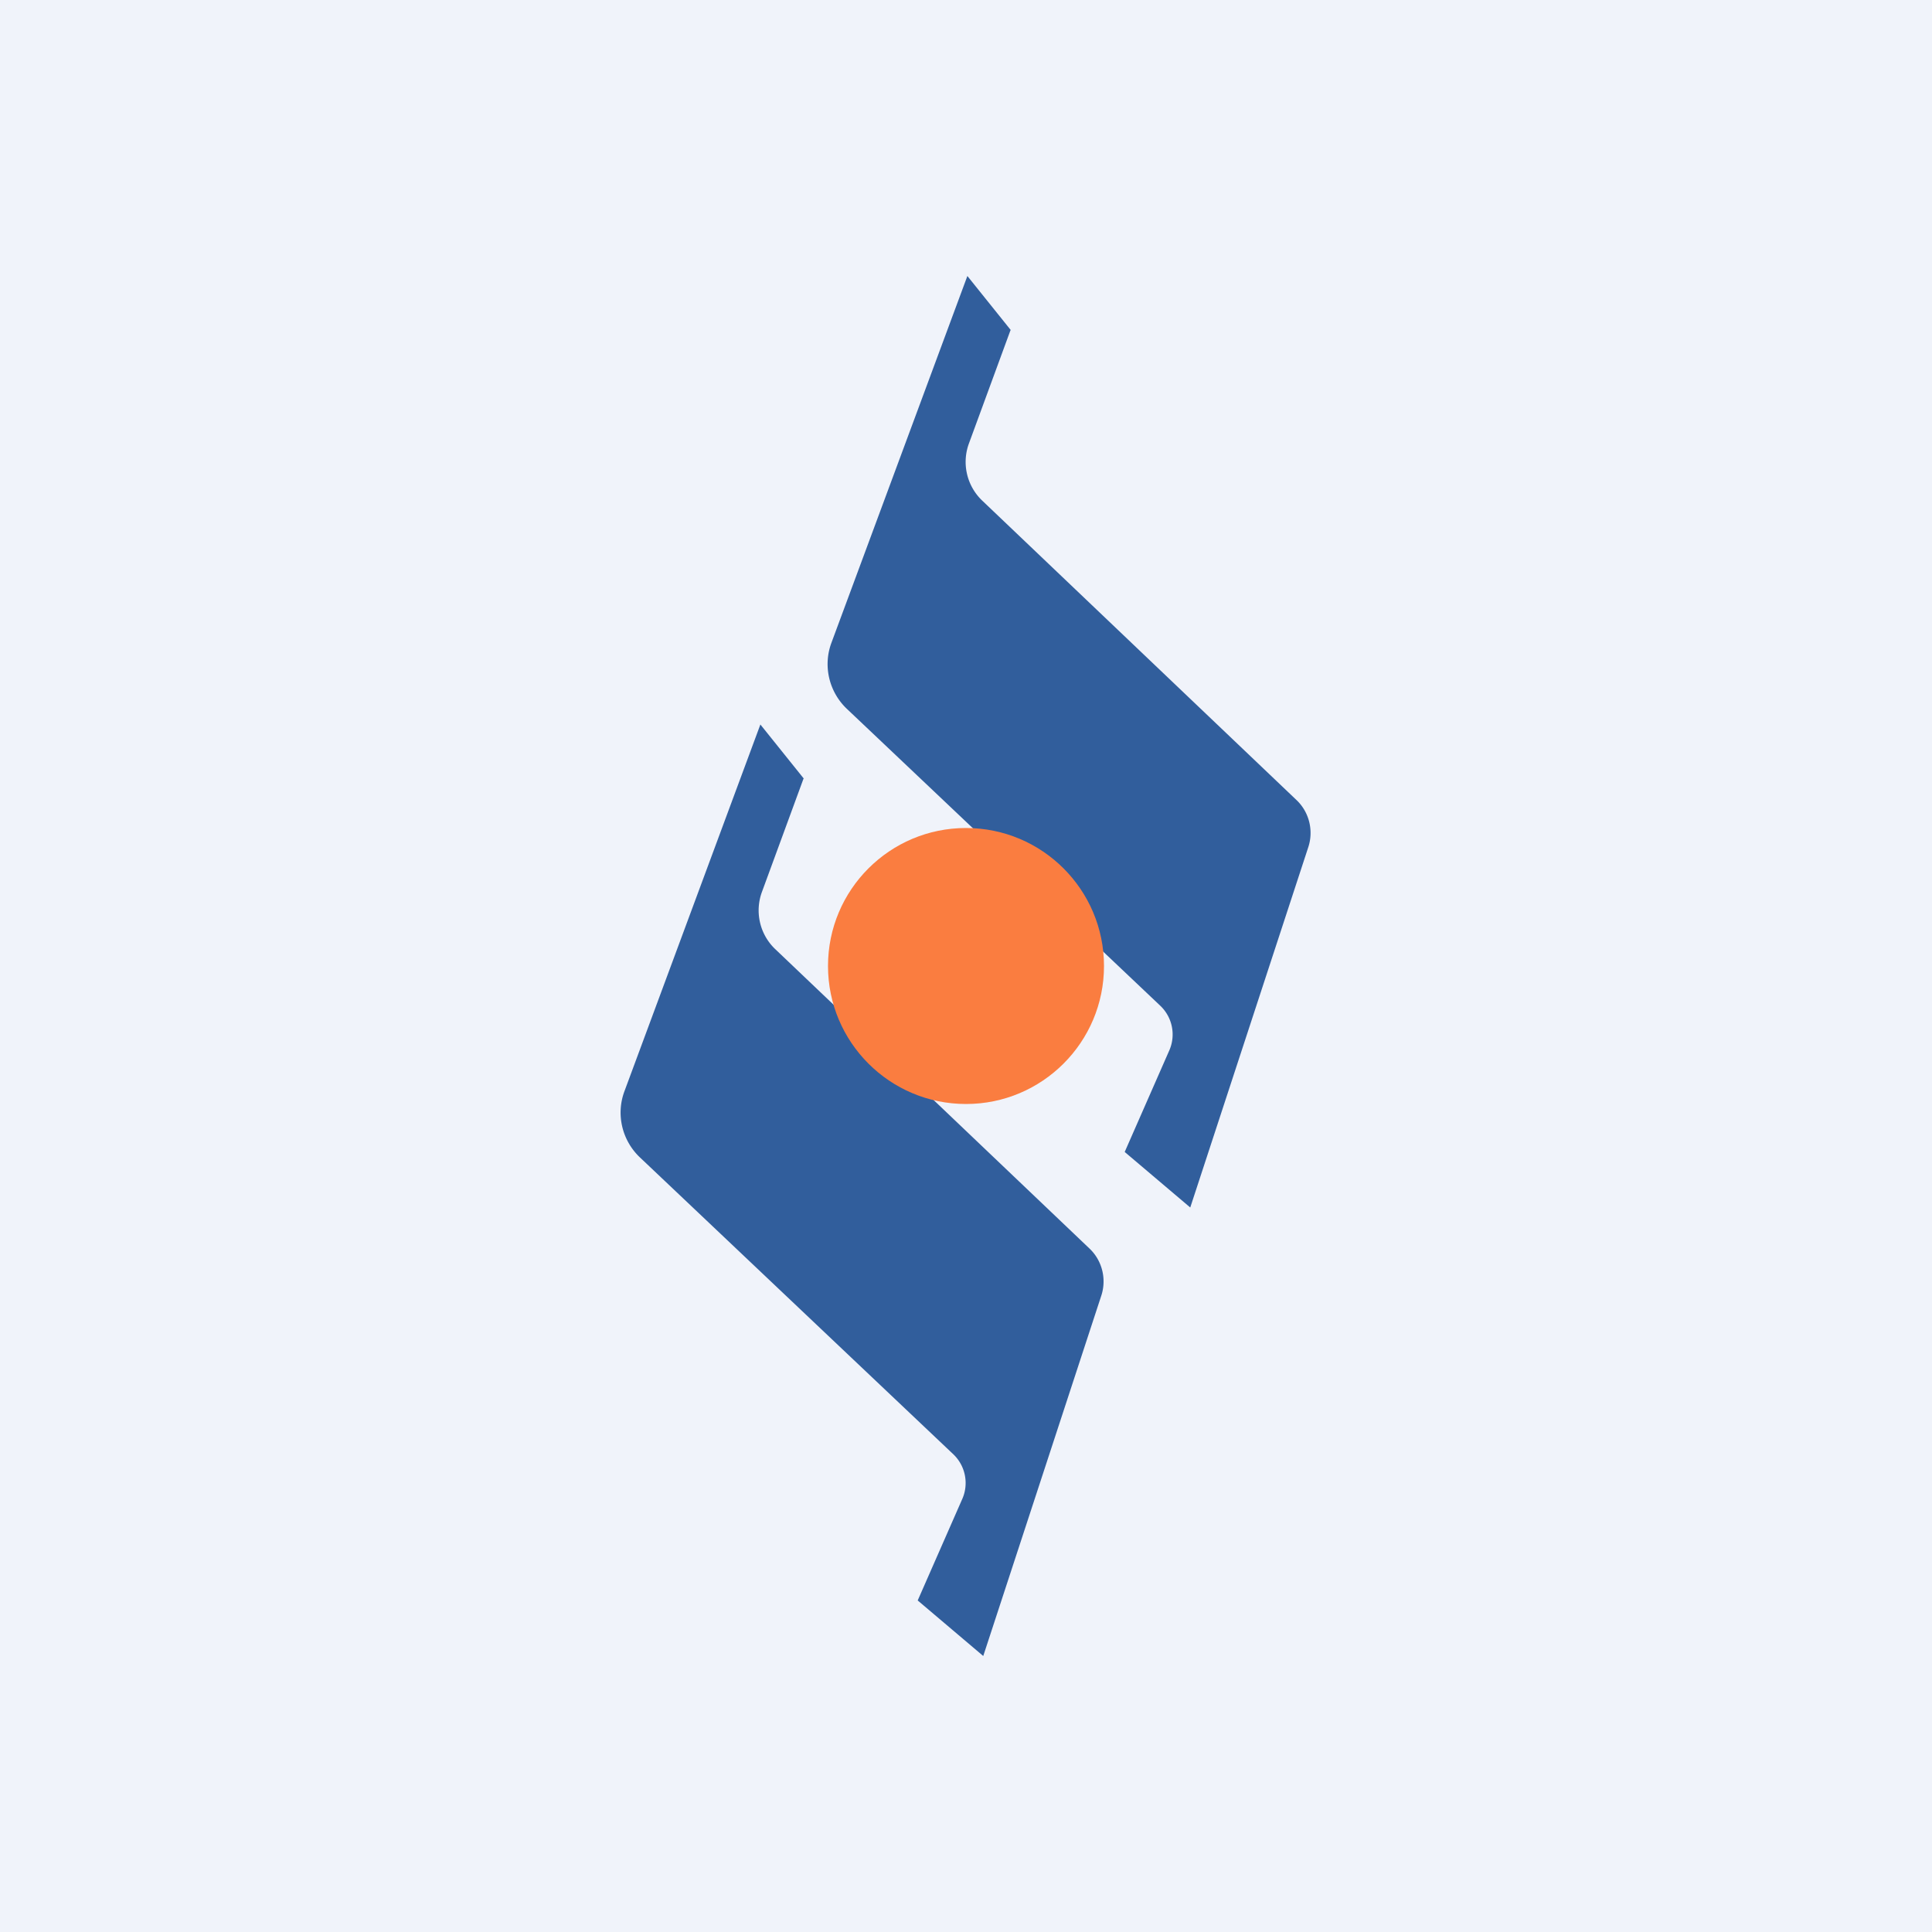 <svg width="56" height="56" viewBox="0 0 56 56" xmlns="http://www.w3.org/2000/svg"><path fill="#F0F3FA" d="M0 0h56v56H0z"/><path d="M29.3 9.57 28.04 8 24.1 18.63c-.25.67-.07 1.42.44 1.91l9.1 8.62a1.15 1.15 0 0 1 .26 1.27l-1.3 2.96L34.5 35l3.42-10.44c.16-.48.03-1.02-.34-1.37l-9.1-8.67a1.55 1.55 0 0 1-.39-1.68l1.2-3.27ZM23.3 22.57 22.04 21 18.1 31.63c-.25.67-.07 1.42.44 1.91l9.1 8.62a1.15 1.15 0 0 1 .26 1.27l-1.3 2.96L28.5 48l3.42-10.44c.16-.48.03-1.02-.34-1.37l-9.1-8.67a1.55 1.55 0 0 1-.39-1.68l1.2-3.27Z" fill="#315E9C"/><circle cx="28" cy="28" r="4" fill="#FA7D40"/></svg>